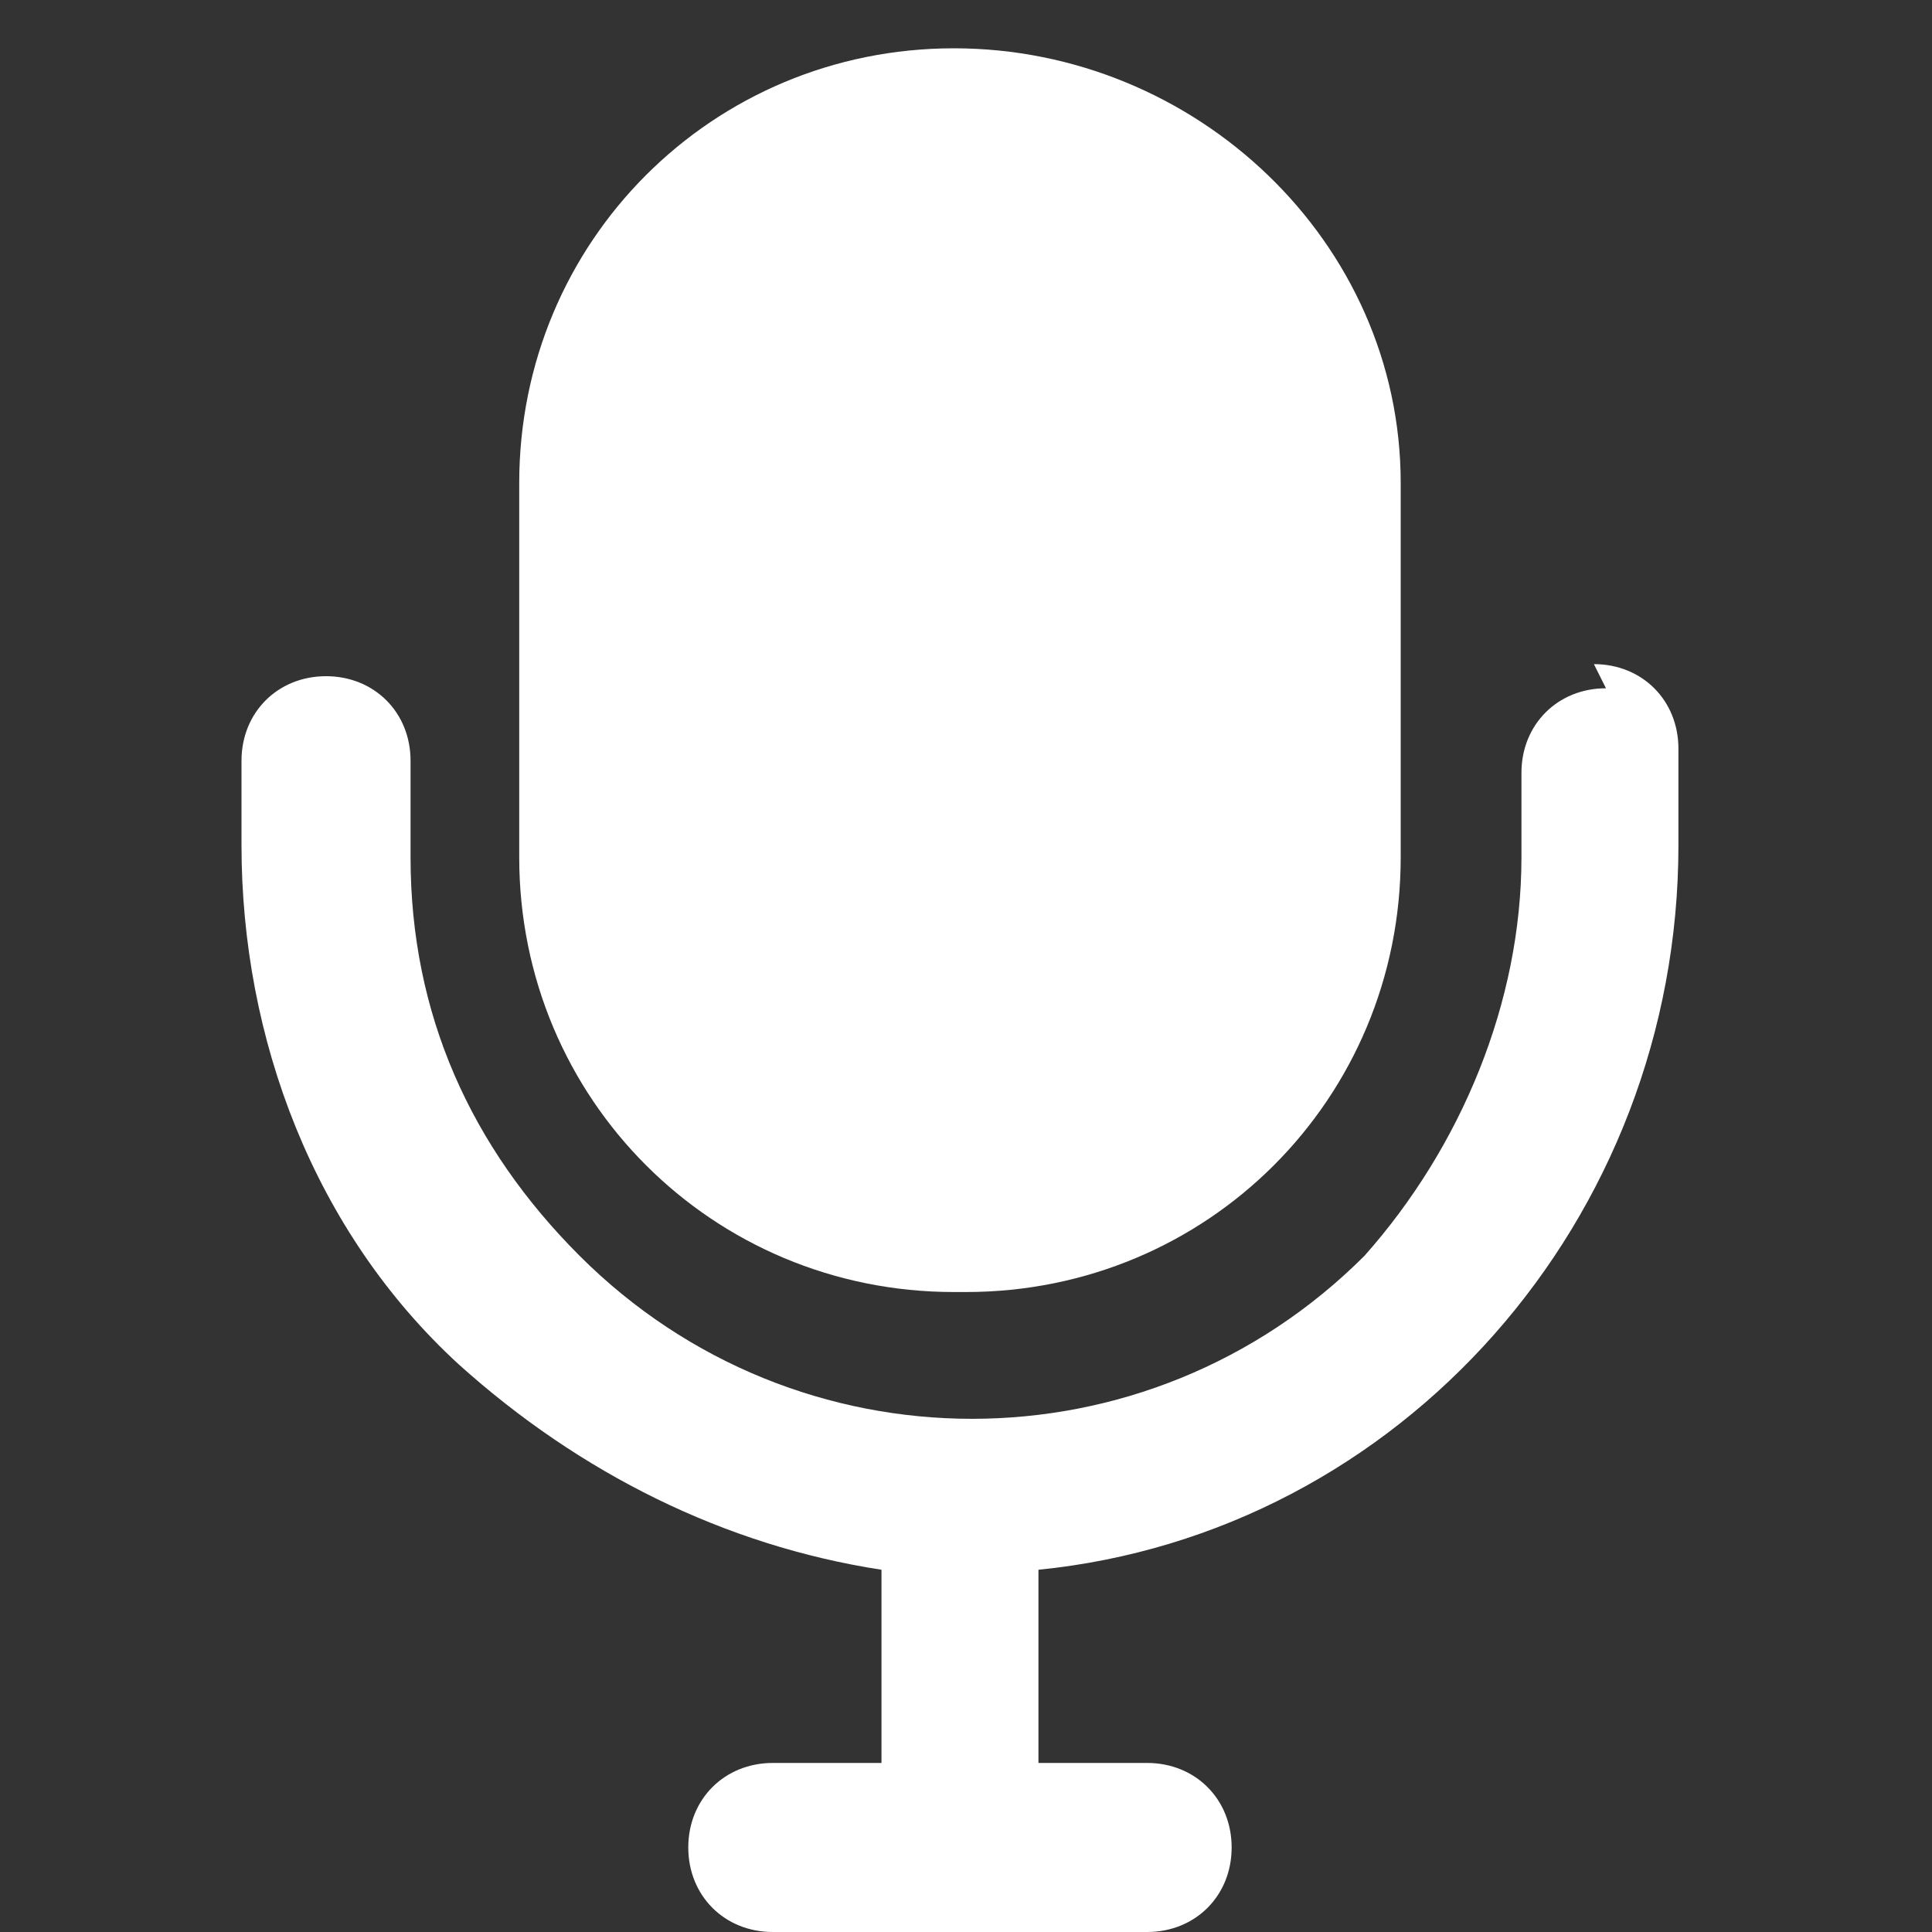 <?xml version="1.0" encoding="UTF-8"?>
<svg xmlns="http://www.w3.org/2000/svg" width="16" height="16" version="1.1" viewBox="0 0 16 16">
  <rect x="0" y="0" width="16" height="16" fill="#333333" stroke="none"/>
  <defs>
    <style>
      .cls-1 {
        fill: #fff;
      }
    </style>
  </defs>
  <g>
    <g id="Layer_1">
      <path class="cls-1" d="M8,10.7c2,0,3.6-1.6,3.6-3.6v-3.1c0-2-1.7-3.6-3.7-3.6-2,0-3.6,1.6-3.6,3.6v3.1c0,2,1.6,3.6,3.6,3.6Z"></path>
      <path class="cls-1" d="M13.3,5.7c-.4,0-.7.3-.7.7v.7c0,1.2-.5,2.4-1.3,3.3-1.8,1.8-4.7,1.8-6.5,0-.9-.9-1.4-2-1.4-3.3v-.8c0-.4-.3-.7-.7-.7-.4,0-.7.3-.7.7v.7c0,1.6.6,3.2,1.8,4.3,1,.9,2.2,1.5,3.5,1.7v1.6h-.9c-.4,0-.7.3-.7.7s.3.7.7.7h3.1c.4,0,.7-.3.7-.7s-.3-.7-.7-.7h-.9v-1.6c3-.3,5.3-2.9,5.3-6v-.8c0-.4-.3-.7-.7-.7Z"></path>
    </g>
  </g>
</svg>
